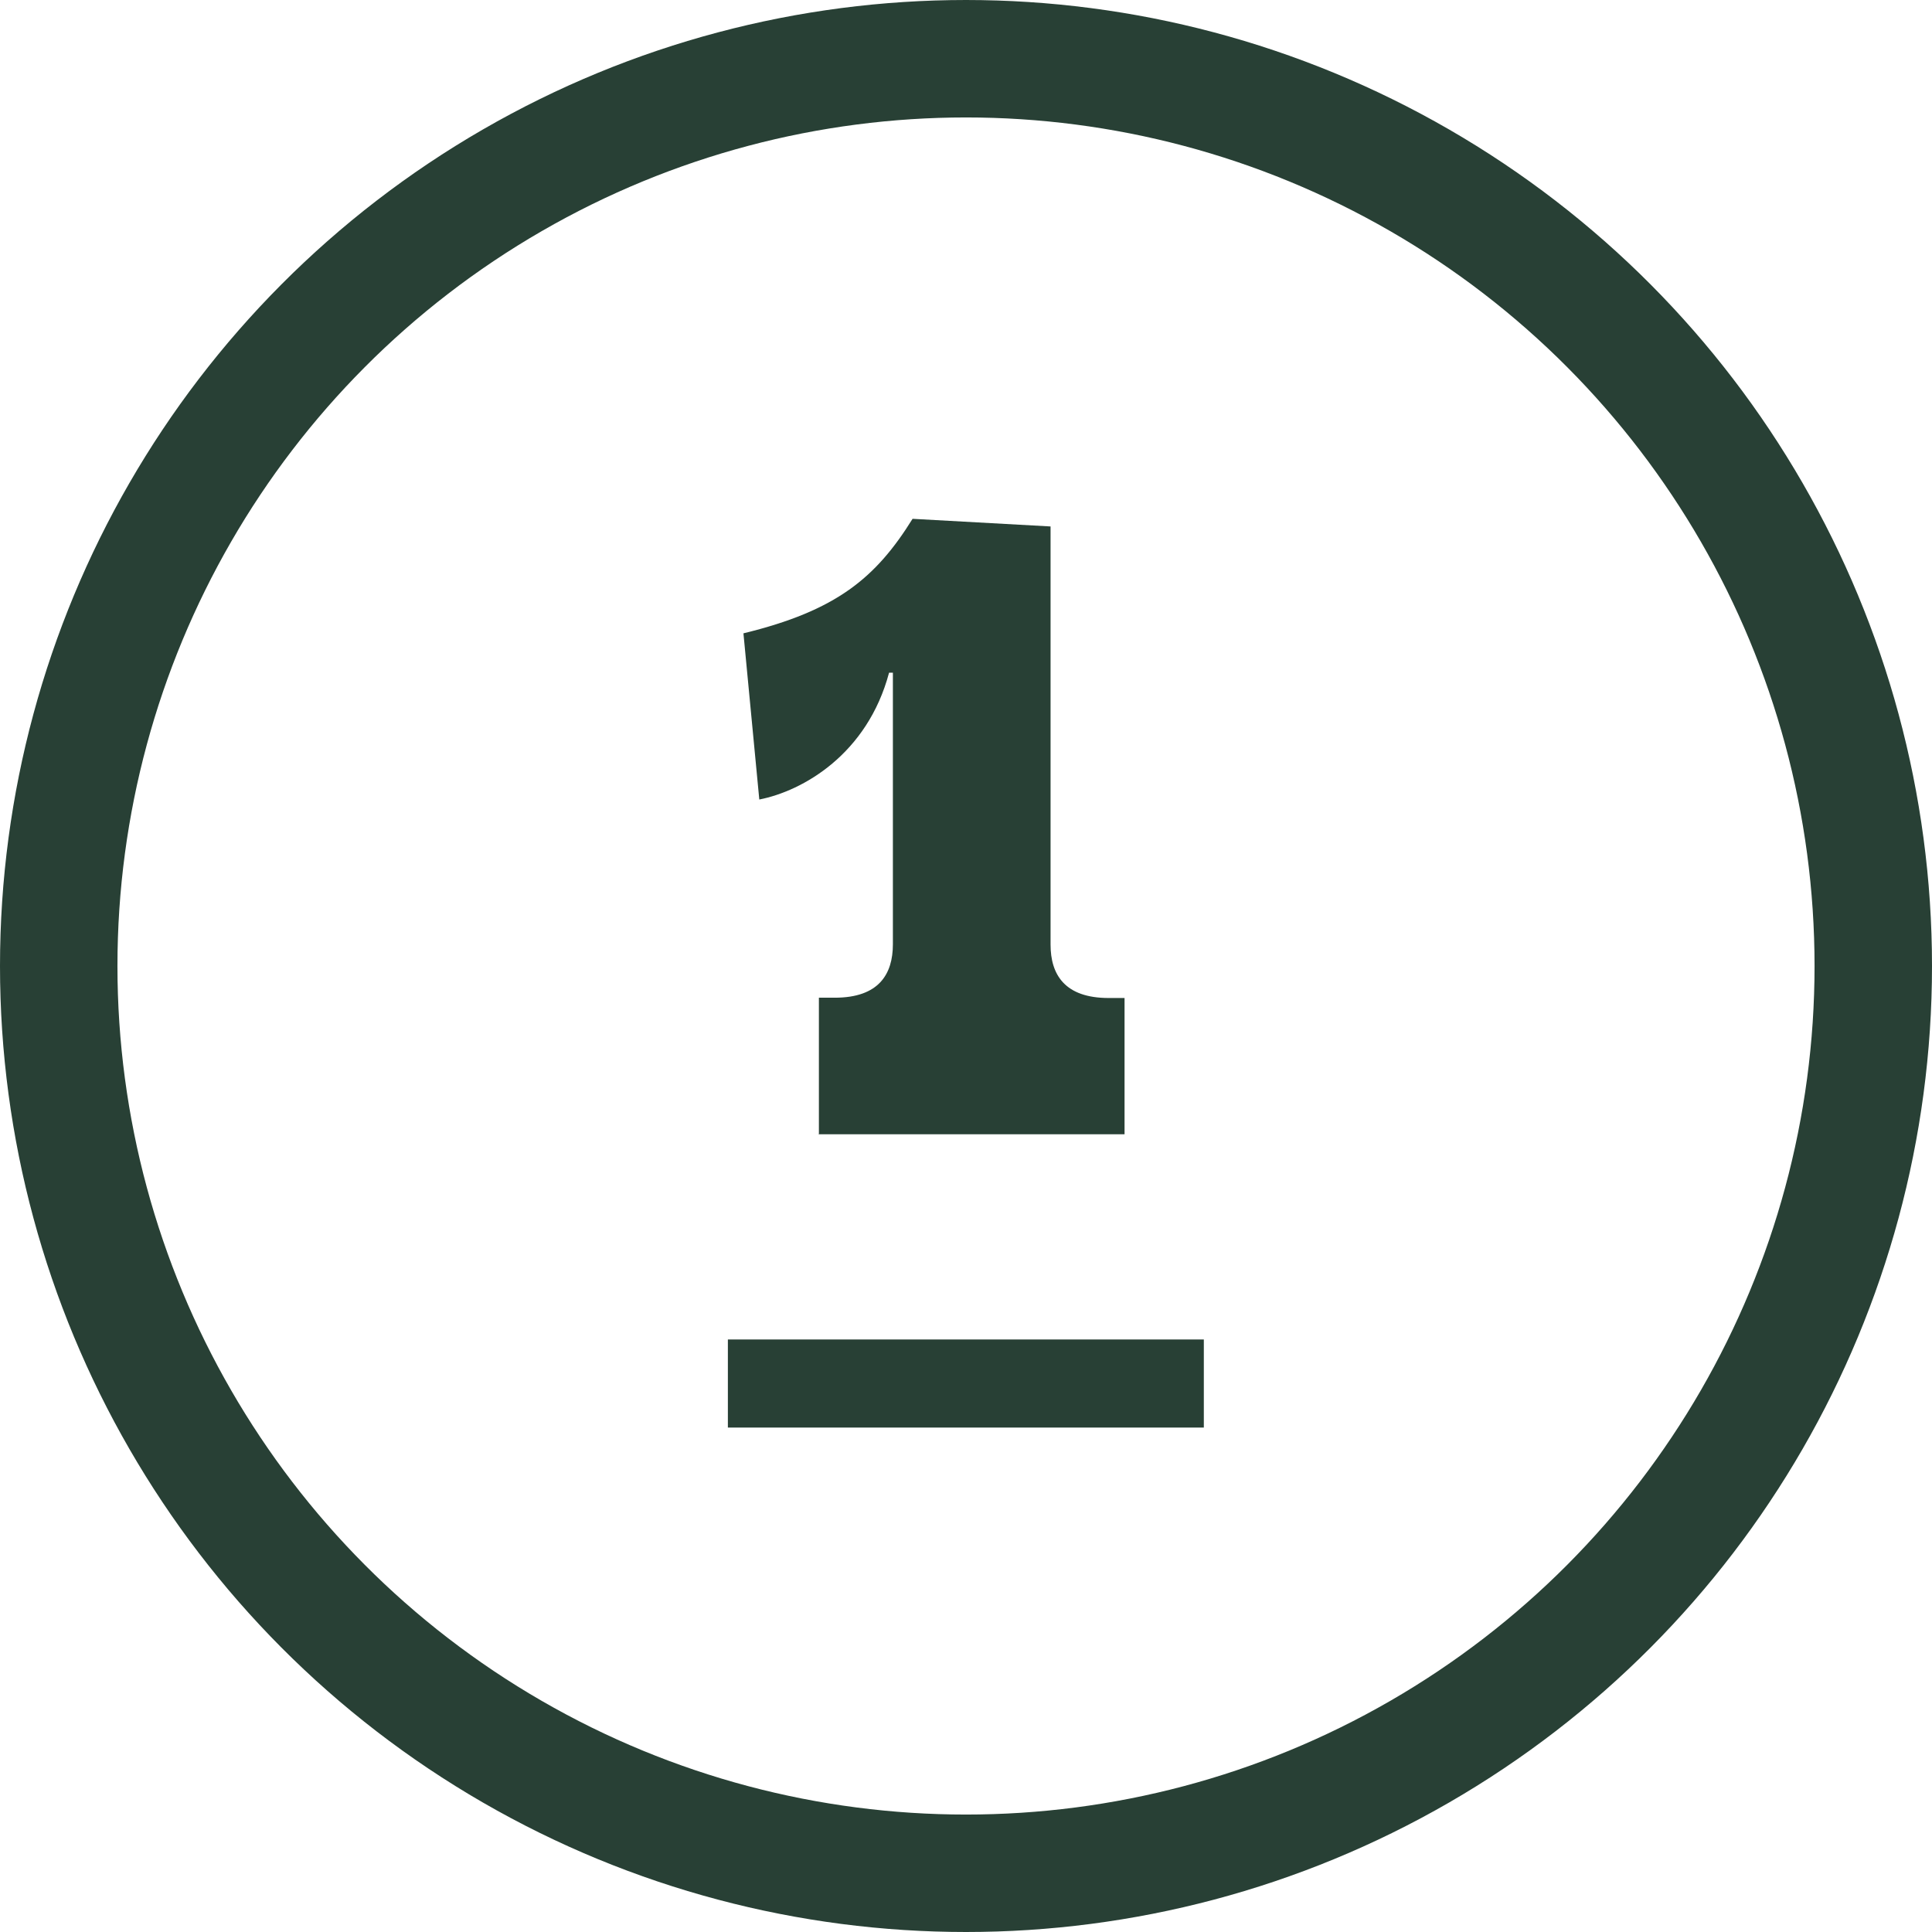 <svg id="Layer_2" xmlns="http://www.w3.org/2000/svg" viewBox="0 0 65.8 65.8"><g id="_デザイン"><circle cx="32.9" cy="32.9" r="30.9" stroke-width="4" fill="none" stroke="#284035" stroke-miterlimit="10"/><path d="M27.89 38.62v-4.64h.54c1.5 0 1.98-.8 1.98-1.82v-9.25h-.13c-.74 2.78-2.94 4.03-4.42 4.32l-.54-5.66c3.17-.77 4.51-1.89 5.76-3.9l4.7.26v14.24c0 1.02.48 1.82 1.98 1.82h.54v4.64H27.87z" fill="#284035" stroke-width="0"/><line x1="24.79" y1="47.12" x2="41" y2="47.12" fill="none" stroke="#284035" stroke-miterlimit="10" stroke-width="3"/></g></svg>